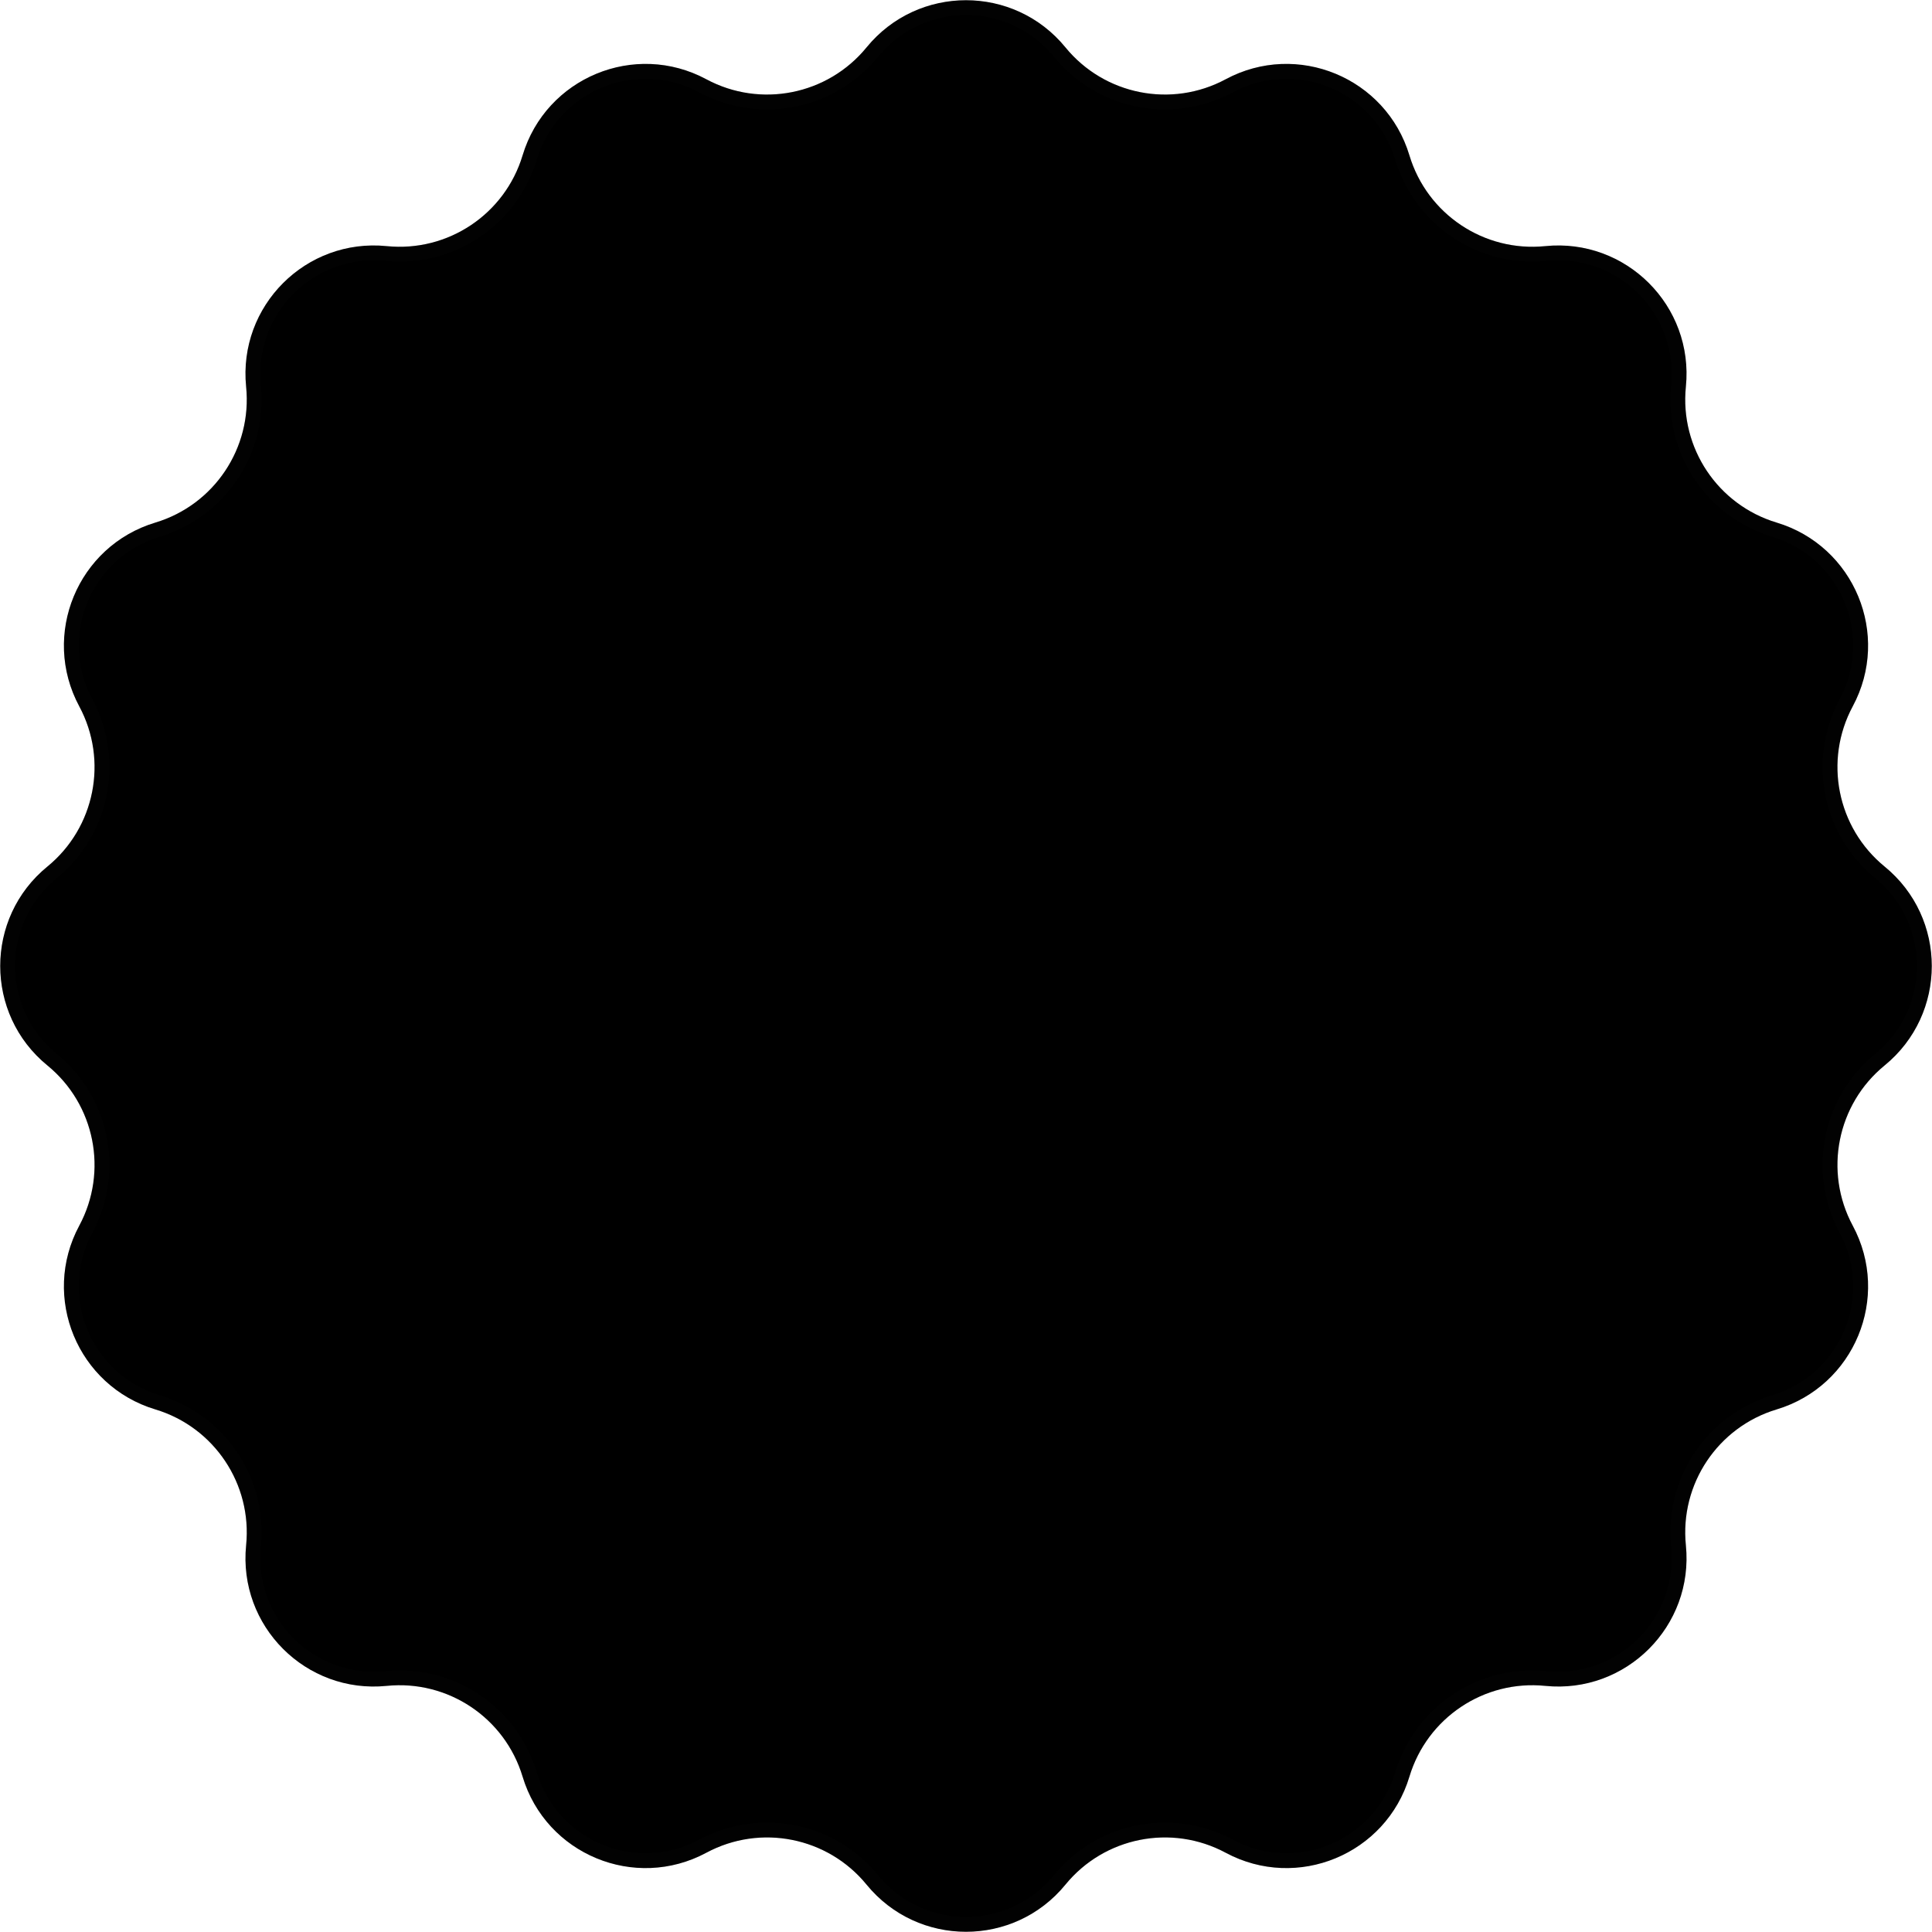 <svg width="130" height="130" viewBox="0 0 130 130" fill="none" xmlns="http://www.w3.org/2000/svg">
<g clip-path="url(#clip0_520_2)">
<path d="M58.309 3.188C61.766 -1.043 68.234 -1.043 71.692 3.188C74.309 6.391 78.829 7.29 82.472 5.333C87.286 2.747 93.261 5.222 94.837 10.454C96.029 14.415 99.861 16.975 103.976 16.561C109.413 16.014 113.986 20.587 113.439 26.024C113.025 30.139 115.585 33.971 119.546 35.163C124.778 36.739 127.253 42.714 124.667 47.528C122.71 51.171 123.609 55.691 126.812 58.309C131.043 61.766 131.043 68.234 126.812 71.691C123.609 74.309 122.71 78.829 124.667 82.472C127.253 87.286 124.778 93.261 119.546 94.837C115.585 96.029 113.025 99.861 113.439 103.976C113.986 109.413 109.413 113.986 103.976 113.439C99.861 113.025 96.029 115.585 94.837 119.546C93.261 124.778 87.286 127.253 82.472 124.667C78.829 122.71 74.309 123.609 71.692 126.812C68.234 131.043 61.766 131.043 58.309 126.812C55.691 123.609 51.172 122.71 47.528 124.667C42.714 127.253 36.739 124.778 35.164 119.546C33.971 115.585 30.14 113.025 26.024 113.439C20.587 113.986 16.014 109.413 16.561 103.976C16.975 99.861 14.415 96.029 10.454 94.837C5.222 93.261 2.747 87.286 5.333 82.472C7.29 78.829 6.391 74.309 3.188 71.691C-1.043 68.234 -1.043 61.766 3.188 58.309C6.391 55.691 7.29 51.171 5.333 47.528C2.747 42.714 5.222 36.739 10.454 35.163C14.415 33.971 16.975 30.139 16.561 26.024C16.014 20.587 20.587 16.014 26.024 16.561C30.14 16.975 33.971 14.415 35.164 10.454C36.739 5.222 42.714 2.747 47.528 5.333C51.172 7.29 55.691 6.391 58.309 3.188Z" fill="black"/>
<path d="M47.291 5.773C51.146 7.844 55.927 6.893 58.696 3.504C61.953 -0.482 68.047 -0.482 71.304 3.504C74.073 6.893 78.855 7.844 82.709 5.773C87.244 3.337 92.874 5.669 94.358 10.598C95.619 14.788 99.673 17.496 104.026 17.058C109.148 16.543 113.457 20.852 112.942 25.974C112.504 30.328 115.212 34.381 119.402 35.642C124.331 37.127 126.663 42.756 124.227 47.291C122.156 51.146 123.107 55.927 126.495 58.696C130.482 61.953 130.482 68.047 126.495 71.304C123.107 74.073 122.156 78.854 124.227 82.709C126.663 87.244 124.331 92.874 119.402 94.358C115.212 95.619 112.504 99.672 112.942 104.026C113.457 109.148 109.148 113.457 104.026 112.942C99.673 112.504 95.619 115.212 94.358 119.402C92.874 124.331 87.244 126.663 82.709 124.227C78.855 122.156 74.073 123.107 71.304 126.495C68.047 130.482 61.953 130.482 58.696 126.495C55.927 123.107 51.146 122.156 47.291 124.227C42.756 126.663 37.127 124.331 35.642 119.402C34.381 115.212 30.328 112.504 25.974 112.942C20.852 113.457 16.543 109.148 17.058 104.026C17.496 99.672 14.788 95.619 10.598 94.358C5.669 92.874 3.337 87.244 5.773 82.709C7.844 78.854 6.893 74.073 3.505 71.304C-0.482 68.047 -0.482 61.953 3.505 58.696C6.893 55.927 7.844 51.146 5.773 47.291C3.337 42.756 5.669 37.127 10.598 35.642C14.788 34.381 17.496 30.328 17.058 25.974C16.543 20.852 20.852 16.543 25.974 17.058C30.328 17.496 34.381 14.788 35.642 10.598C37.127 5.669 42.756 3.337 47.291 5.773Z" stroke="#19191A" stroke-opacity="0.1"/>
</g>
<defs>
<clipPath id="clip0_520_2">
<rect width="130" height="130" fill="white"/>
</clipPath>
</defs>
</svg>
